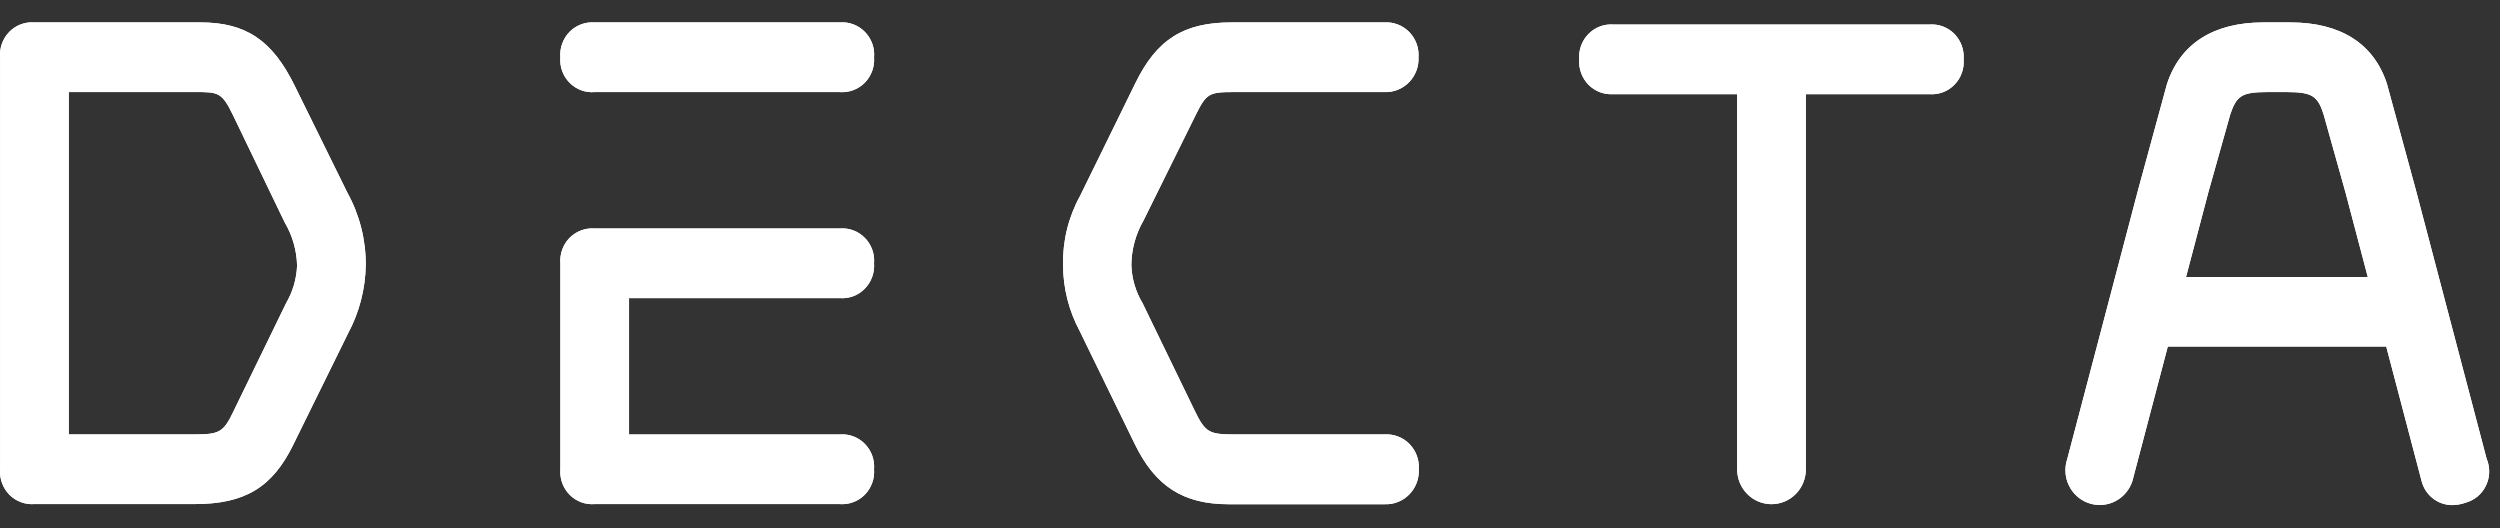 <svg xmlns="http://www.w3.org/2000/svg" fill="none" viewBox="0 0 265 56" height="56" width="265">
<rect x="0" y="0" width="265" height="56" fill="#333333" stroke="none"/>
<g clip-path="url(#clip0_259_766)">
<path fill="white" d="M36.822 20.424L31.231 9.077C28.861 4.255 26.055 2.375 21.231 2.375H3.651C3.162 2.336 2.67 2.405 2.21 2.577C1.751 2.749 1.335 3.021 0.992 3.372C0.645 3.724 0.377 4.146 0.208 4.611C0.039 5.075 -0.029 5.571 0.011 6.064V49.746C-0.027 50.239 0.041 50.734 0.211 51.199C0.38 51.663 0.646 52.086 0.992 52.439C1.337 52.787 1.753 53.057 2.212 53.228C2.671 53.4 3.162 53.469 3.651 53.431H20.642C25.957 53.431 28.886 51.658 31.095 47.121L36.871 35.388C38.079 33.147 38.731 30.649 38.771 28.103C38.789 25.419 38.118 22.775 36.822 20.424ZM20.722 46.046H7.291V9.758H20.657C23.134 9.758 23.514 9.758 24.702 12.219L29.945 23.09L30.189 23.591C31.005 24.979 31.453 26.552 31.491 28.161C31.433 29.563 31.033 30.929 30.325 32.139L24.736 43.625C23.708 45.775 23.269 46.046 20.722 46.046ZM90.447 31.399C89.988 31.57 89.497 31.64 89.009 31.601H66.678V46.051H89.009C89.499 46.012 89.991 46.081 90.451 46.254C90.911 46.426 91.327 46.698 91.67 47.05C92.018 47.403 92.286 47.827 92.455 48.293C92.624 48.76 92.69 49.257 92.649 49.751C92.686 50.244 92.618 50.739 92.448 51.203C92.278 51.667 92.012 52.09 91.666 52.443C91.321 52.791 90.905 53.06 90.446 53.231C89.988 53.402 89.497 53.471 89.009 53.434H63.038C62.55 53.474 62.059 53.406 61.599 53.234C61.14 53.063 60.724 52.793 60.381 52.443C60.033 52.092 59.765 51.669 59.596 51.205C59.426 50.74 59.358 50.244 59.398 49.751V27.919C59.358 27.424 59.425 26.927 59.593 26.46C59.762 25.993 60.028 25.568 60.375 25.213C60.72 24.863 61.137 24.593 61.597 24.422C62.057 24.25 62.548 24.18 63.038 24.218H89.009C89.498 24.178 89.99 24.246 90.451 24.417C90.91 24.589 91.327 24.86 91.67 25.211C92.019 25.563 92.286 25.987 92.455 26.453C92.624 26.919 92.691 27.416 92.649 27.91C92.686 28.403 92.618 28.898 92.448 29.363C92.278 29.828 92.012 30.251 91.666 30.604C91.321 30.956 90.905 31.227 90.447 31.399ZM89.009 9.762H63.038C62.548 9.803 62.056 9.736 61.595 9.564C61.135 9.393 60.718 9.121 60.375 8.77C60.026 8.417 59.757 7.993 59.588 7.527C59.419 7.06 59.354 6.563 59.396 6.068C59.358 5.575 59.425 5.079 59.594 4.614C59.764 4.149 60.031 3.725 60.377 3.372C60.722 3.022 61.138 2.753 61.598 2.581C62.057 2.409 62.549 2.34 63.038 2.377H89.009C89.499 2.337 89.992 2.405 90.452 2.578C90.913 2.75 91.329 3.022 91.672 3.374C92.021 3.727 92.289 4.152 92.459 4.618C92.627 5.085 92.693 5.583 92.651 6.077C92.688 6.57 92.619 7.066 92.449 7.53C92.279 7.994 92.012 8.417 91.666 8.77C91.322 9.118 90.906 9.387 90.447 9.558C89.988 9.73 89.497 9.799 89.009 9.762ZM146.727 46.048H130.958C128.199 46.048 127.779 45.91 126.615 43.481L121.208 32.333L121.137 32.177C120.383 30.939 119.965 29.524 119.924 28.074C119.944 26.423 120.387 24.803 121.21 23.379L126.729 12.223C127.861 9.942 128.128 9.76 130.7 9.76H146.727C147.211 9.783 147.695 9.703 148.146 9.526C148.597 9.349 149.005 9.078 149.344 8.732C149.688 8.384 149.956 7.968 150.131 7.511C150.306 7.054 150.385 6.566 150.361 6.077C150.396 5.585 150.326 5.09 150.156 4.627C149.986 4.163 149.72 3.741 149.375 3.387C149.032 3.038 148.618 2.768 148.162 2.593C147.705 2.418 147.216 2.344 146.727 2.375H130.547C125.465 2.375 122.61 4.179 120.345 8.823L114.502 20.738C113.254 22.996 112.626 25.544 112.682 28.123C112.694 30.554 113.3 32.944 114.446 35.088L120.287 47.068C122.463 51.547 125.434 53.449 130.231 53.449H146.761C147.245 53.471 147.728 53.39 148.178 53.212C148.629 53.034 149.037 52.763 149.375 52.417C149.718 52.069 149.986 51.654 150.161 51.198C150.336 50.742 150.415 50.255 150.392 49.767C150.428 49.27 150.358 48.772 150.187 48.305C150.016 47.838 149.747 47.412 149.4 47.056C149.054 46.706 148.636 46.434 148.175 46.26C147.714 46.086 147.219 46.014 146.727 46.048ZM204.495 2.599H171.041C170.552 2.561 170.06 2.63 169.6 2.802C169.141 2.974 168.725 3.245 168.382 3.596C168.034 3.948 167.766 4.371 167.596 4.836C167.427 5.301 167.359 5.797 167.398 6.291C167.361 6.784 167.43 7.28 167.6 7.744C167.769 8.209 168.036 8.632 168.382 8.985C168.726 9.334 169.143 9.604 169.602 9.776C170.061 9.948 170.552 10.018 171.041 9.982H184.138V49.751C184.138 50.73 184.523 51.669 185.206 52.361C185.889 53.053 186.814 53.442 187.78 53.442C188.746 53.442 189.671 53.053 190.354 52.361C191.039 51.665 191.422 50.727 191.42 49.751V9.982H204.51C204.999 10.021 205.491 9.953 205.95 9.78C206.409 9.608 206.825 9.337 207.167 8.985C207.514 8.633 207.781 8.21 207.949 7.745C208.118 7.28 208.184 6.784 208.144 6.291C208.182 5.797 208.115 5.3 207.945 4.834C207.775 4.368 207.508 3.944 207.16 3.59C206.815 3.241 206.397 2.971 205.937 2.8C205.476 2.629 204.984 2.561 204.495 2.599ZM256.09 20.164L263.582 48.625C263.868 49.306 263.93 50.06 263.759 50.779C263.587 51.497 263.191 52.142 262.627 52.619C262.253 52.931 261.817 53.16 261.348 53.287C260.891 53.451 260.409 53.536 259.923 53.54C259.18 53.536 258.46 53.284 257.876 52.824C257.289 52.359 256.872 51.714 256.688 50.988L252.941 36.736H229.787L226.031 50.997C225.882 51.457 225.644 51.883 225.33 52.25C225.016 52.618 224.633 52.92 224.202 53.14C223.557 53.466 222.828 53.591 222.11 53.498C221.393 53.405 220.72 53.098 220.179 52.617C219.816 52.295 219.52 51.905 219.307 51.468C219.095 51.032 218.971 50.558 218.942 50.074C218.912 49.589 218.976 49.103 219.131 48.643L226.614 20.213L229.689 8.941C231.08 4.624 234.64 2.377 239.907 2.377H242.788C248.095 2.377 251.631 4.624 253.015 8.883L256.09 20.164ZM231.721 29.36H250.983L248.629 20.427L246.299 12.123C245.676 10.147 245.053 9.76 242.359 9.76H240.345C237.657 9.76 237.068 10.138 236.404 12.141L234.075 20.427L231.721 29.36Z" clip-rule="evenodd" fill-rule="evenodd"></path>
<path fill="white" d="M36.822 20.424L31.231 9.077C28.861 4.255 26.055 2.375 21.231 2.375H3.651C3.162 2.336 2.67 2.405 2.21 2.577C1.751 2.749 1.335 3.021 0.992 3.372C0.645 3.724 0.377 4.146 0.208 4.611C0.039 5.075 -0.029 5.571 0.011 6.064V49.746C-0.027 50.239 0.041 50.734 0.211 51.199C0.38 51.663 0.646 52.086 0.992 52.439C1.337 52.787 1.753 53.057 2.212 53.228C2.671 53.4 3.162 53.469 3.651 53.431H20.642C25.957 53.431 28.886 51.658 31.095 47.121L36.871 35.388C38.079 33.147 38.731 30.649 38.771 28.103C38.789 25.419 38.118 22.775 36.822 20.424ZM20.722 46.046H7.291V9.758H20.657C23.134 9.758 23.514 9.758 24.702 12.219L29.945 23.09L30.189 23.591C31.005 24.979 31.453 26.552 31.491 28.161C31.433 29.563 31.033 30.929 30.325 32.139L24.736 43.625C23.708 45.775 23.269 46.046 20.722 46.046ZM90.447 31.399C89.988 31.57 89.497 31.64 89.009 31.601H66.678V46.051H89.009C89.499 46.012 89.991 46.081 90.451 46.254C90.911 46.426 91.327 46.698 91.67 47.05C92.018 47.403 92.286 47.827 92.455 48.293C92.624 48.76 92.69 49.257 92.649 49.751C92.686 50.244 92.618 50.739 92.448 51.203C92.278 51.667 92.012 52.09 91.666 52.443C91.321 52.791 90.905 53.06 90.446 53.231C89.988 53.402 89.497 53.471 89.009 53.434H63.038C62.55 53.474 62.059 53.406 61.599 53.234C61.14 53.063 60.724 52.793 60.381 52.443C60.033 52.092 59.765 51.669 59.596 51.205C59.426 50.74 59.358 50.244 59.398 49.751V27.919C59.358 27.424 59.425 26.927 59.593 26.46C59.762 25.993 60.028 25.568 60.375 25.213C60.72 24.863 61.137 24.593 61.597 24.422C62.057 24.25 62.548 24.18 63.038 24.218H89.009C89.498 24.178 89.99 24.246 90.451 24.417C90.91 24.589 91.327 24.86 91.67 25.211C92.019 25.563 92.286 25.987 92.455 26.453C92.624 26.919 92.691 27.416 92.649 27.91C92.686 28.403 92.618 28.898 92.448 29.363C92.278 29.828 92.012 30.251 91.666 30.604C91.321 30.956 90.905 31.227 90.447 31.399ZM89.009 9.762H63.038C62.548 9.803 62.056 9.736 61.595 9.564C61.135 9.393 60.718 9.121 60.375 8.77C60.026 8.417 59.757 7.993 59.588 7.527C59.419 7.06 59.354 6.563 59.396 6.068C59.358 5.575 59.425 5.079 59.594 4.614C59.764 4.149 60.031 3.725 60.377 3.372C60.722 3.022 61.138 2.753 61.598 2.581C62.057 2.409 62.549 2.34 63.038 2.377H89.009C89.499 2.337 89.992 2.405 90.452 2.578C90.913 2.75 91.329 3.022 91.672 3.374C92.021 3.727 92.289 4.152 92.459 4.618C92.627 5.085 92.693 5.583 92.651 6.077C92.688 6.57 92.619 7.066 92.449 7.53C92.279 7.994 92.012 8.417 91.666 8.77C91.322 9.118 90.906 9.387 90.447 9.558C89.988 9.73 89.497 9.799 89.009 9.762ZM146.727 46.048H130.958C128.199 46.048 127.779 45.91 126.615 43.481L121.208 32.333L121.137 32.177C120.383 30.939 119.965 29.524 119.924 28.074C119.944 26.423 120.387 24.803 121.21 23.379L126.729 12.223C127.861 9.942 128.128 9.76 130.7 9.76H146.727C147.211 9.783 147.695 9.703 148.146 9.526C148.597 9.349 149.005 9.078 149.344 8.732C149.688 8.384 149.956 7.968 150.131 7.511C150.306 7.054 150.385 6.566 150.361 6.077C150.396 5.585 150.326 5.09 150.156 4.627C149.986 4.163 149.72 3.741 149.375 3.387C149.032 3.038 148.618 2.768 148.162 2.593C147.705 2.418 147.216 2.344 146.727 2.375H130.547C125.465 2.375 122.61 4.179 120.345 8.823L114.502 20.738C113.254 22.996 112.626 25.544 112.682 28.123C112.694 30.554 113.3 32.944 114.446 35.088L120.287 47.068C122.463 51.547 125.434 53.449 130.231 53.449H146.761C147.245 53.471 147.728 53.39 148.178 53.212C148.629 53.034 149.037 52.763 149.375 52.417C149.718 52.069 149.986 51.654 150.161 51.198C150.336 50.742 150.415 50.255 150.392 49.767C150.428 49.27 150.358 48.772 150.187 48.305C150.016 47.838 149.747 47.412 149.4 47.056C149.054 46.706 148.636 46.434 148.175 46.26C147.714 46.086 147.219 46.014 146.727 46.048ZM204.495 2.599H171.041C170.552 2.561 170.06 2.63 169.6 2.802C169.141 2.974 168.725 3.245 168.382 3.596C168.034 3.948 167.766 4.371 167.596 4.836C167.427 5.301 167.359 5.797 167.398 6.291C167.361 6.784 167.43 7.28 167.6 7.744C167.769 8.209 168.036 8.632 168.382 8.985C168.726 9.334 169.143 9.604 169.602 9.776C170.061 9.948 170.552 10.018 171.041 9.982H184.138V49.751C184.138 50.73 184.523 51.669 185.206 52.361C185.889 53.053 186.814 53.442 187.78 53.442C188.746 53.442 189.671 53.053 190.354 52.361C191.039 51.665 191.422 50.727 191.42 49.751V9.982H204.51C204.999 10.021 205.491 9.953 205.95 9.78C206.409 9.608 206.825 9.337 207.167 8.985C207.514 8.633 207.781 8.21 207.949 7.745C208.118 7.28 208.184 6.784 208.144 6.291C208.182 5.797 208.115 5.3 207.945 4.834C207.775 4.368 207.508 3.944 207.16 3.59C206.815 3.241 206.397 2.971 205.937 2.8C205.476 2.629 204.984 2.561 204.495 2.599ZM256.09 20.164L263.582 48.625C263.868 49.306 263.93 50.06 263.759 50.779C263.587 51.497 263.191 52.142 262.627 52.619C262.253 52.931 261.817 53.16 261.348 53.287C260.891 53.451 260.409 53.536 259.923 53.54C259.18 53.536 258.46 53.284 257.876 52.824C257.289 52.359 256.872 51.714 256.688 50.988L252.941 36.736H229.787L226.031 50.997C225.882 51.457 225.644 51.883 225.33 52.25C225.016 52.618 224.633 52.92 224.202 53.14C223.557 53.466 222.828 53.591 222.11 53.498C221.393 53.405 220.72 53.098 220.179 52.617C219.816 52.295 219.52 51.905 219.307 51.468C219.095 51.032 218.971 50.558 218.942 50.074C218.912 49.589 218.976 49.103 219.131 48.643L226.614 20.213L229.689 8.941C231.08 4.624 234.64 2.377 239.907 2.377H242.788C248.095 2.377 251.631 4.624 253.015 8.883L256.09 20.164ZM231.721 29.36H250.983L248.629 20.427L246.299 12.123C245.676 10.147 245.053 9.76 242.359 9.76H240.345C237.657 9.76 237.068 10.138 236.404 12.141L234.075 20.427L231.721 29.36Z" clip-rule="evenodd" fill-rule="evenodd"></path>
</g>
<defs>
<clipPath id="clip0_259_766">
<rect transform="translate(0 0.08)" fill="white" height="55.744" width="264.783"></rect>
</clipPath>
</defs>
</svg>
